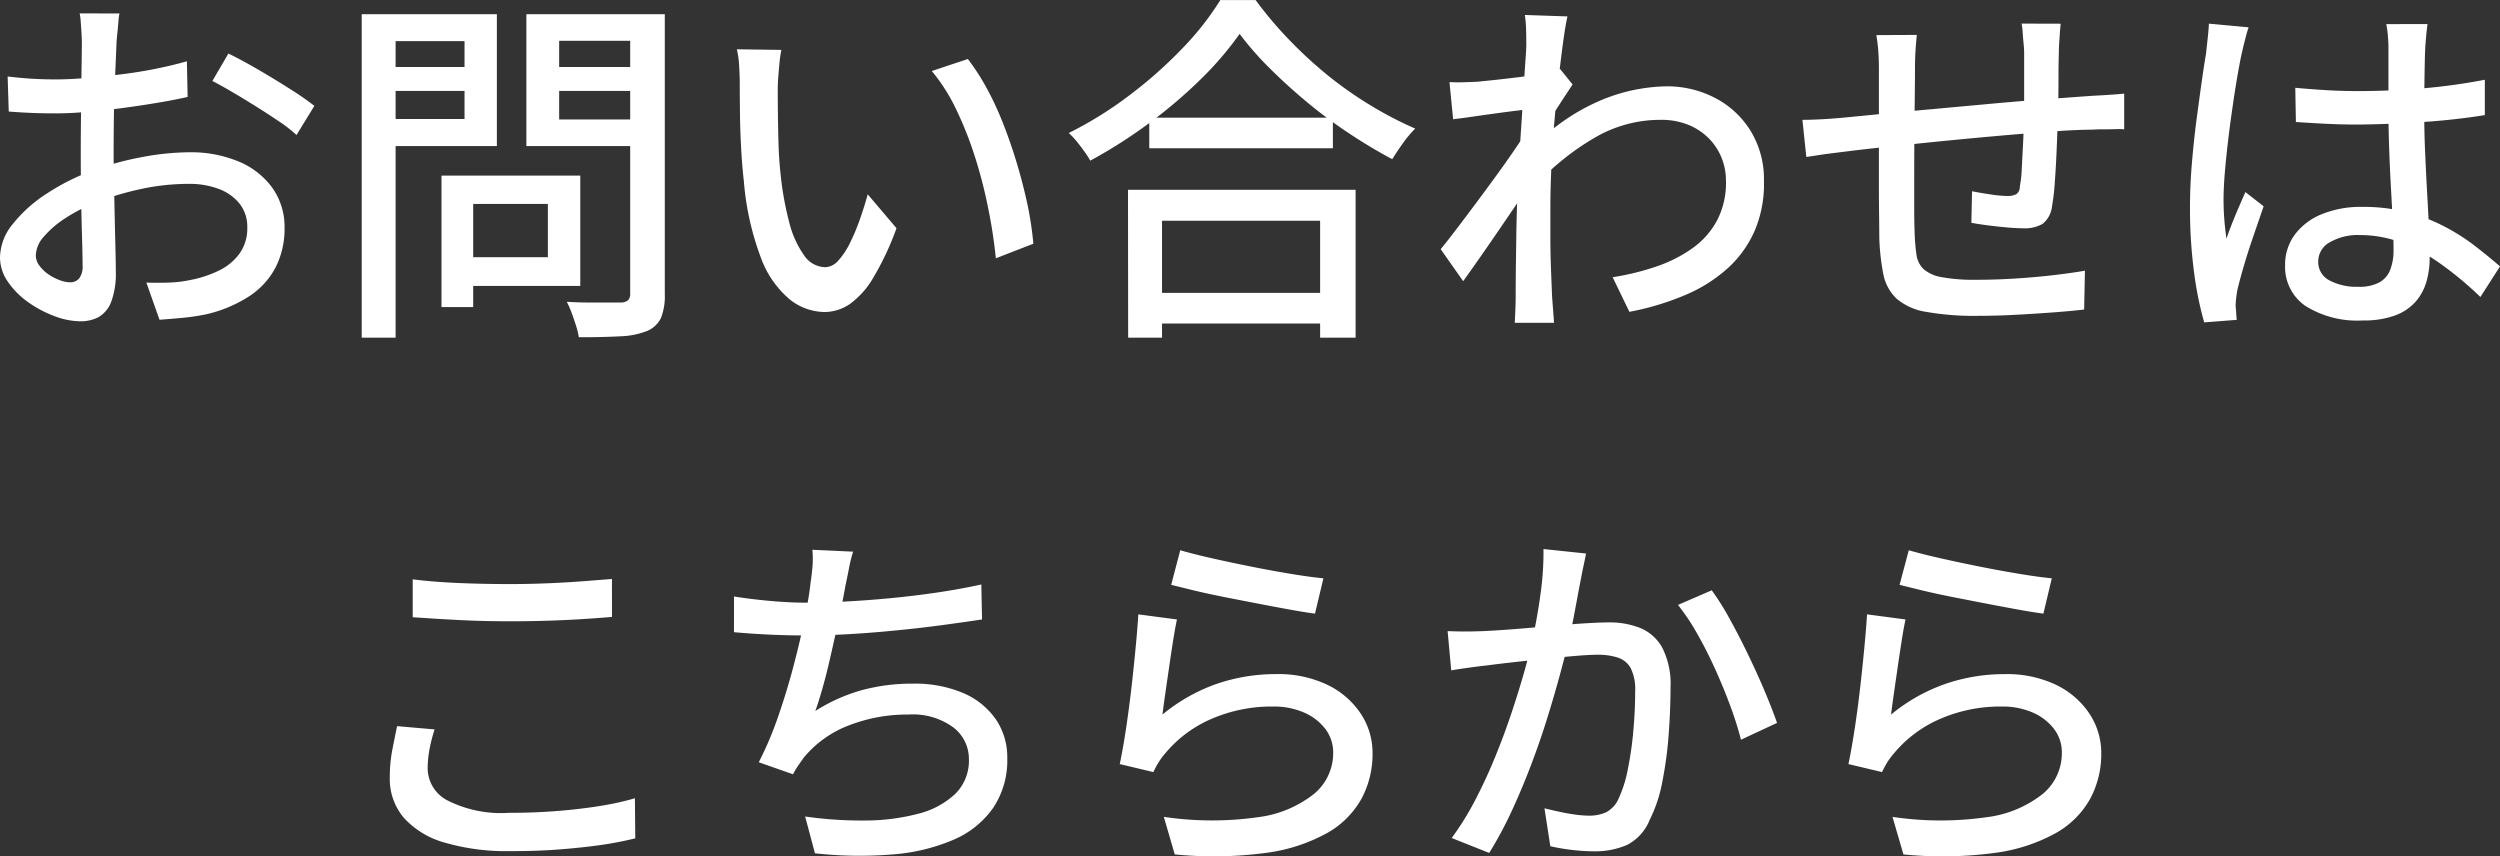 <svg xmlns="http://www.w3.org/2000/svg" width="89.219" height="30.559" viewBox="0 0 89.219 30.559">
  <rect x="0" y="0" width="89.219" height="30.559" fill="#333333" stroke="none"/>
  <path id="パス_52752" data-name="パス 52752" d="M-40.014-10.465a2.1,2.1,0,0,0-.039.293q-.013.176-.032.364t-.033.344q-.013.338-.033.8t-.039,1q-.02.539-.026,1.079t-.007,1.034q0,.507.013,1.131t.026,1.228q.013.6.026,1.118t.013.813a2.883,2.883,0,0,1-.162,1.079,1.06,1.06,0,0,1-.442.546,1.353,1.353,0,0,1-.669.156,2.65,2.65,0,0,1-.91-.182,4.039,4.039,0,0,1-.936-.494,2.9,2.9,0,0,1-.728-.728,1.533,1.533,0,0,1-.286-.884,1.929,1.929,0,0,1,.461-1.189A4.986,4.986,0,0,1-42.6-4.043,7.9,7.9,0,0,1-41-4.849a10.935,10.935,0,0,1,1.807-.494,9.385,9.385,0,0,1,1.677-.169,4.428,4.428,0,0,1,1.742.325,2.8,2.8,0,0,1,1.209.936,2.4,2.4,0,0,1,.442,1.443,3.039,3.039,0,0,1-.306,1.378,2.754,2.754,0,0,1-.93,1.04,4.781,4.781,0,0,1-1.573.663A7.88,7.88,0,0,1-37.8.4q-.422.039-.786.065l-.468-1.326q.39.013.793,0a4.321,4.321,0,0,0,.767-.091,4.035,4.035,0,0,0,1.014-.331,1.97,1.97,0,0,0,.748-.611,1.535,1.535,0,0,0,.279-.93,1.328,1.328,0,0,0-.273-.851,1.712,1.712,0,0,0-.741-.527,2.924,2.924,0,0,0-1.066-.182,8.1,8.1,0,0,0-1.677.175,10.581,10.581,0,0,0-1.638.487,5.874,5.874,0,0,0-1.092.559,3.517,3.517,0,0,0-.78.67A1.05,1.05,0,0,0-43-1.833a.613.613,0,0,0,.13.37,1.337,1.337,0,0,0,.319.306,1.826,1.826,0,0,0,.4.208,1.085,1.085,0,0,0,.377.078.41.41,0,0,0,.319-.137.684.684,0,0,0,.124-.462q0-.364-.02-1.027t-.032-1.463q-.013-.8-.013-1.54,0-.559.007-1.164t.013-1.164q.006-.559.013-.988t.006-.624q0-.143-.013-.338t-.026-.384a2.136,2.136,0,0,0-.039-.306Zm3.887,1.43q.481.234,1.072.578t1.131.689a10.258,10.258,0,0,1,.865.6l-.637,1.04a4.98,4.98,0,0,0-.618-.481q-.383-.26-.819-.533t-.845-.514q-.409-.24-.721-.4Zm-7.878.819q.559.065.962.085t.767.019q.481,0,1.092-.052t1.241-.13q.631-.078,1.235-.2t1.1-.266l.026,1.274q-.52.117-1.151.221t-1.274.188q-.644.084-1.222.13T-42.25-6.9q-.585,0-.988-.02t-.728-.045ZM-27.989-4.68h4.42V-.741h-4.42V-1.768h3.263v-1.9h-3.263Zm-.533,0h1.131V.013h-1.131Zm-2.262-3.874h3.458V-7.7h-3.458Zm6.019,0h3.5V-7.7h-3.5Zm2.977-1.885h1.235V-.455A2.132,2.132,0,0,1-20.689.4a.966.966,0,0,1-.5.468,2.881,2.881,0,0,1-.962.188q-.6.033-1.469.033a2.62,2.62,0,0,0-.1-.41q-.072-.228-.156-.455a3.167,3.167,0,0,0-.175-.4q.4.026.8.026h1.138a.4.4,0,0,0,.253-.084.332.332,0,0,0,.072-.241Zm-8.892,0h4.134v4.706H-30.68V-6.7H-27.7V-9.477H-30.68Zm9.542,0v.949h-3.185v2.808h3.185v.949h-4.355v-4.706Zm-10.231,0h1.209V1.105h-1.209Zm14.976,1.274a4.1,4.1,0,0,0-.065.442q-.026.26-.045.52t-.019.442q0,.4.006.9t.02,1.007q.013.513.065,1.021a11.248,11.248,0,0,0,.312,1.794,3.5,3.5,0,0,0,.533,1.2.936.936,0,0,0,.754.429.644.644,0,0,0,.468-.234,2.6,2.6,0,0,0,.416-.624,7.4,7.4,0,0,0,.358-.852q.162-.462.279-.891l1.027,1.209a10.17,10.17,0,0,1-.826,1.762,3.051,3.051,0,0,1-.838.943,1.613,1.613,0,0,1-.91.286A2.025,2.025,0,0,1-16.1-.266a3.5,3.5,0,0,1-1.021-1.476,10.029,10.029,0,0,1-.611-2.743q-.065-.572-.1-1.235t-.039-1.261q-.007-.6-.007-.988,0-.247-.02-.6a3.321,3.321,0,0,0-.084-.618Zm6.656.325a8.153,8.153,0,0,1,.682,1.059,11.026,11.026,0,0,1,.6,1.306q.273.7.488,1.43T-7.6-3.6a11.817,11.817,0,0,1,.2,1.352l-1.339.52A17.442,17.442,0,0,0-9.009-3.5a16.848,16.848,0,0,0-.468-1.827,13.012,13.012,0,0,0-.67-1.7,6.471,6.471,0,0,0-.878-1.384Zm6.474,2.093H3.289v1.092H-3.263Zm-.2,6.253H3.393V.6H-3.458Zm-.559-3.679H4.1V1.105H2.834V-3.068H-2.808V1.105H-4.017ZM-.039-9.737A11.628,11.628,0,0,1-1.4-8.144,17.109,17.109,0,0,1-3.25-6.565,17.528,17.528,0,0,1-5.369-5.213a3.251,3.251,0,0,0-.208-.325q-.13-.182-.273-.357A2.815,2.815,0,0,0-6.136-6.2,13.507,13.507,0,0,0-3.952-7.56,15.6,15.6,0,0,0-2.06-9.243a10.1,10.1,0,0,0,1.332-1.7H.533a13.769,13.769,0,0,0,1.19,1.411,15.258,15.258,0,0,0,1.4,1.287A13.672,13.672,0,0,0,4.661-7.17a13.185,13.185,0,0,0,1.566.813,4.113,4.113,0,0,0-.442.527q-.208.292-.377.565-.754-.4-1.534-.917a17,17,0,0,1-1.5-1.112q-.722-.6-1.345-1.222A10.946,10.946,0,0,1-.039-9.737ZM13.273-1.053a9.1,9.1,0,0,0,1.566-.384,4.959,4.959,0,0,0,1.3-.663,2.856,2.856,0,0,0,.878-1.014,2.9,2.9,0,0,0,.3-1.4,2.147,2.147,0,0,0-.143-.767,2.1,2.1,0,0,0-.442-.7A2.18,2.18,0,0,0,16-6.481a2.553,2.553,0,0,0-1.021-.188,4.615,4.615,0,0,0-2.333.63A9.17,9.17,0,0,0,10.6-4.42V-5.863a7.315,7.315,0,0,1,2.373-1.553,6.309,6.309,0,0,1,2.217-.449,3.692,3.692,0,0,1,1.742.416,3.246,3.246,0,0,1,1.267,1.177,3.307,3.307,0,0,1,.474,1.787A4.243,4.243,0,0,1,18.35-2.73,3.935,3.935,0,0,1,17.4-1.391a5.358,5.358,0,0,1-1.508.962,9.65,9.65,0,0,1-2.021.611ZM10.335-7.059q-.182.026-.507.065T9.113-6.9q-.39.052-.786.11t-.747.1l-.13-1.326q.247.013.468.007t.507-.019q.286-.026.7-.071t.852-.1q.442-.059.825-.13a4.216,4.216,0,0,0,.6-.149l.442.546-.253.383q-.149.228-.3.462t-.253.416l-.559,2.067q-.221.338-.54.806l-.67.982q-.351.513-.7,1.014t-.63.891L7.137-2.054q.247-.3.572-.728T8.4-3.7q.364-.488.709-.962t.63-.891q.286-.416.455-.689l.039-.52Zm-.143-2.3q0-.247-.007-.52a4.276,4.276,0,0,0-.045-.533l1.521.052q-.065.273-.143.832t-.162,1.3q-.085.741-.156,1.56t-.11,1.625q-.039.806-.039,1.5V-2.47q0,.52.019,1.04t.045,1.118l.033.423q.019.253.033.462h-1.4Q9.789.4,9.8.137t.013-.423q0-.624.007-1.138T9.835-2.49q.006-.553.033-1.307,0-.3.026-.78t.065-1.066q.039-.585.078-1.183t.071-1.131q.032-.533.059-.91T10.192-9.36ZM29.263-10.1q-.013.1-.026.286t-.026.377q-.013.2-.013.364-.013.4-.013.819t-.007.8q-.007.384-.02.722-.013.52-.039,1.131t-.065,1.144a7.775,7.775,0,0,1-.1.871.928.928,0,0,1-.338.631A1.3,1.3,0,0,1,27.9-2.8q-.234,0-.592-.033t-.7-.078q-.338-.045-.533-.084L26.1-4.121q.325.065.683.117a4.161,4.161,0,0,0,.566.052.668.668,0,0,0,.331-.065.316.316,0,0,0,.124-.273,4.28,4.28,0,0,0,.071-.65q.02-.4.045-.877t.026-.917q.013-.364.013-.747V-9.035q0-.156-.02-.357t-.033-.4a2.161,2.161,0,0,0-.039-.312Zm-5.135.4q-.026.26-.045.546t-.02.637q0,.377-.007.995t-.013,1.326q-.007.709-.007,1.4t0,1.235q0,.546.013.845a6.867,6.867,0,0,0,.065.845.89.89,0,0,0,.26.533,1.343,1.343,0,0,0,.656.286,6.485,6.485,0,0,0,1.229.091q.676,0,1.4-.046t1.378-.123q.65-.078,1.092-.156L30.1.1q-.429.052-1.066.1T27.69.286q-.7.039-1.352.039A9.853,9.853,0,0,1,24.453.182,2.127,2.127,0,0,1,23.4-.293a1.645,1.645,0,0,1-.468-.878,7.792,7.792,0,0,1-.143-1.352q0-.286-.007-.774T22.776-4.4V-8.45q0-.351-.02-.643t-.072-.6ZM20.046-6.669q.286,0,.67-.02t.8-.059q.416-.039,1.2-.117t1.774-.169l2.067-.189q1.073-.1,2.073-.175t1.781-.13q.26-.013.559-.032t.559-.045v1.274a2.113,2.113,0,0,0-.306-.006q-.2.007-.429.006t-.4.013q-.507,0-1.248.052t-1.586.123q-.845.072-1.729.156t-1.7.169l-1.476.156q-.663.072-1.053.123l-.474.059q-.267.033-.52.072l-.423.065ZM37.635-7.813q.559.052,1.111.085t1.138.032q1.17,0,2.34-.1A21.2,21.2,0,0,0,44.4-8.1v1.261q-1.04.169-2.2.247t-2.32.091q-.572,0-1.112-.026t-1.111-.065Zm4.719-2.275q-.026.2-.045.4t-.033.4q-.013.221-.02.585t-.013.787q-.007.422-.007.838,0,.819.033,1.573t.071,1.43q.039.676.065,1.268t.026,1.073a3.016,3.016,0,0,1-.117.845,1.86,1.86,0,0,1-.39.715,1.806,1.806,0,0,1-.735.488,3.218,3.218,0,0,1-1.137.176A3.493,3.493,0,0,1,38-.026a1.687,1.687,0,0,1-.728-1.456A1.8,1.8,0,0,1,37.6-2.548a2.236,2.236,0,0,1,.949-.741,3.668,3.668,0,0,1,1.489-.273,6.219,6.219,0,0,1,1.586.188,6.373,6.373,0,0,1,1.326.507,7.327,7.327,0,0,1,1.1.7q.488.377.891.728l-.7,1.092a12.272,12.272,0,0,0-1.4-1.17,6.355,6.355,0,0,0-1.41-.767,4.156,4.156,0,0,0-1.495-.273,1.975,1.975,0,0,0-1.073.26.777.777,0,0,0-.409.676.737.737,0,0,0,.4.682,2.071,2.071,0,0,0,1.027.228,1.527,1.527,0,0,0,.754-.156.875.875,0,0,0,.39-.455,1.921,1.921,0,0,0,.117-.7q0-.338-.026-.916t-.065-1.274q-.039-.7-.065-1.43t-.026-1.411v-2.2q0-.169-.02-.41a3.317,3.317,0,0,0-.058-.422Zm-6.383.117q-.039.1-.091.3t-.1.39q-.046.2-.072.312-.065.312-.149.8T35.393-7.1q-.085.578-.156,1.176t-.117,1.144q-.045.546-.045.962,0,.338.026.682t.078.709q.091-.273.208-.566t.24-.578q.123-.286.228-.52l.65.507q-.169.494-.364,1.06T35.8-1.456q-.149.507-.228.845-.026.13-.046.306a2.734,2.734,0,0,0-.02.293q.013.091.02.227t.02.254L34.385.559a12.007,12.007,0,0,1-.357-1.749,17.192,17.192,0,0,1-.15-2.385q0-.728.065-1.515t.162-1.541q.1-.754.188-1.378t.156-1.014q.026-.247.058-.533t.046-.546Zm-65.52,19.7q.715.091,1.605.13t1.879.039q.637,0,1.287-.026t1.255-.071q.6-.046,1.085-.085V11.07q-.442.039-1.059.078t-1.281.059q-.663.019-1.274.019-1,0-1.859-.045t-1.638-.1Zm.78,5.356a5.772,5.772,0,0,0-.182.715,3.779,3.779,0,0,0-.065.689,1.3,1.3,0,0,0,.708,1.131,4.24,4.24,0,0,0,2.19.442q.9,0,1.722-.065t1.541-.182a9.936,9.936,0,0,0,1.235-.273l.013,1.43a12.138,12.138,0,0,1-1.2.234q-.7.1-1.521.163t-1.736.059a7.852,7.852,0,0,1-2.353-.306,3.062,3.062,0,0,1-1.456-.891,2.141,2.141,0,0,1-.494-1.43,5.141,5.141,0,0,1,.091-.994q.091-.462.169-.839Zm14.937-6.344a5.025,5.025,0,0,0-.149.6q-.059.312-.123.6-.052.312-.143.748t-.2.936q-.11.5-.227,1.008t-.247.968q-.13.462-.26.826a6.215,6.215,0,0,1,1.677-.748,6.875,6.875,0,0,1,1.794-.227,4.424,4.424,0,0,1,1.8.332,2.721,2.721,0,0,1,1.163.929,2.4,2.4,0,0,1,.416,1.4,3.045,3.045,0,0,1-.5,1.768,3.311,3.311,0,0,1-1.41,1.138,6.808,6.808,0,0,1-2.165.526,14.449,14.449,0,0,1-2.788-.039l-.351-1.313a14.128,14.128,0,0,0,2.152.143,7.484,7.484,0,0,0,1.878-.24,2.99,2.99,0,0,0,1.326-.708A1.665,1.665,0,0,0-9.7,16.14a1.415,1.415,0,0,0-.552-1.124,2.446,2.446,0,0,0-1.606-.462,5.754,5.754,0,0,0-2.132.39A3.86,3.86,0,0,0-15.6,16.1q-.1.143-.195.28t-.182.306l-1.222-.429a12.38,12.38,0,0,0,.689-1.625q.312-.9.552-1.814t.4-1.7q.156-.78.208-1.274.052-.351.071-.617a3.377,3.377,0,0,0-.007-.553Zm-4.251,1.6q.559.091,1.261.156t1.3.065q.624,0,1.384-.039t1.592-.117q.832-.078,1.67-.2t1.619-.293l.026,1.248q-.663.1-1.469.208t-1.651.188q-.845.084-1.664.13t-1.495.045q-.7,0-1.352-.032t-1.222-.085ZM-2.158,8.691q.442.13,1.131.286t1.443.306q.754.15,1.43.26t1.105.149l-.3,1.261q-.39-.052-.923-.149T.585,10.589q-.611-.117-1.2-.234t-1.073-.234l-.793-.195Zm-.117,2.47q-.065.3-.137.754t-.143.949l-.137.943q-.065.449-.1.748A6.291,6.291,0,0,1-.864,13.462a6.489,6.489,0,0,1,2.125-.351,4.058,4.058,0,0,1,1.833.383,2.977,2.977,0,0,1,1.189,1.027,2.539,2.539,0,0,1,.422,1.424,3.37,3.37,0,0,1-.39,1.605,3.185,3.185,0,0,1-1.235,1.235,6.142,6.142,0,0,1-2.19.708,14.06,14.06,0,0,1-3.244.052l-.39-1.339A11.658,11.658,0,0,0,.6,18.22a4.029,4.029,0,0,0,2.022-.838A1.892,1.892,0,0,0,3.3,15.919a1.376,1.376,0,0,0-.28-.851,1.9,1.9,0,0,0-.76-.585,2.688,2.688,0,0,0-1.1-.215,5.4,5.4,0,0,0-2.191.436,4.4,4.4,0,0,0-1.645,1.215,2.612,2.612,0,0,0-.266.358,3.472,3.472,0,0,0-.175.331l-1.2-.286q.078-.364.163-.878t.162-1.1q.078-.592.143-1.2t.117-1.17q.052-.565.078-.995Zm14.6-2.353q-.039.2-.091.442t-.091.455q-.052.26-.123.643t-.149.793q-.078.409-.169.786-.13.546-.325,1.261t-.448,1.528q-.253.813-.572,1.651t-.689,1.638a13.756,13.756,0,0,1-.8,1.488l-1.339-.533A10.063,10.063,0,0,0,8.372,17.6q.39-.748.715-1.547t.585-1.58q.26-.78.449-1.45t.292-1.151q.182-.832.292-1.664a10.462,10.462,0,0,0,.1-1.56Zm4.485,1.313a9.185,9.185,0,0,1,.637,1.014q.338.611.67,1.3t.6,1.326q.266.637.423,1.092l-1.287.6a11.77,11.77,0,0,0-.37-1.177q-.241-.657-.546-1.333t-.65-1.281a7.563,7.563,0,0,0-.683-1.02ZM7.384,11.577q.325.013.63.013t.631-.013q.312-.013.767-.045t.981-.078l1.053-.091q.526-.046.968-.071t.715-.026a2.975,2.975,0,0,1,1.131.2,1.593,1.593,0,0,1,.787.708,2.854,2.854,0,0,1,.292,1.417q0,.767-.065,1.658a13.807,13.807,0,0,1-.227,1.7,5.093,5.093,0,0,1-.449,1.359,1.721,1.721,0,0,1-.812.9,2.856,2.856,0,0,1-1.19.227,6.623,6.623,0,0,1-.793-.052,6.739,6.739,0,0,1-.754-.13l-.208-1.352q.26.065.565.13t.578.1a3.909,3.909,0,0,0,.442.032,1.454,1.454,0,0,0,.618-.123.993.993,0,0,0,.448-.5,4.48,4.48,0,0,0,.325-1.04,12.31,12.31,0,0,0,.195-1.365q.065-.728.065-1.4a1.7,1.7,0,0,0-.163-.845.816.816,0,0,0-.462-.37,2.27,2.27,0,0,0-.7-.1q-.312,0-.851.046t-1.151.11q-.611.065-1.131.124t-.819.1q-.247.026-.631.078t-.656.1ZM23.842,8.691q.442.13,1.131.286t1.443.306q.754.15,1.43.26t1.1.149l-.3,1.261q-.39-.052-.923-.149t-1.144-.215q-.611-.117-1.2-.234t-1.073-.234l-.793-.195Zm-.117,2.47q-.065.3-.136.754t-.143.949l-.136.943q-.065.449-.1.748a6.291,6.291,0,0,1,1.931-1.092,6.489,6.489,0,0,1,2.125-.351,4.058,4.058,0,0,1,1.833.383,2.977,2.977,0,0,1,1.189,1.027,2.539,2.539,0,0,1,.423,1.424,3.37,3.37,0,0,1-.39,1.605,3.185,3.185,0,0,1-1.235,1.235,6.142,6.142,0,0,1-2.191.708,14.06,14.06,0,0,1-3.244.052l-.39-1.339a11.658,11.658,0,0,0,3.347.013,4.029,4.029,0,0,0,2.021-.838,1.892,1.892,0,0,0,.676-1.463,1.376,1.376,0,0,0-.28-.851,1.9,1.9,0,0,0-.76-.585,2.688,2.688,0,0,0-1.1-.215,5.4,5.4,0,0,0-2.191.436,4.4,4.4,0,0,0-1.644,1.215,2.612,2.612,0,0,0-.267.358,3.472,3.472,0,0,0-.175.331l-1.2-.286q.078-.364.163-.878t.163-1.1q.078-.592.143-1.2t.117-1.17q.052-.565.078-.995Z" transform="translate(44.278 10.946)" fill="#fff"/>
</svg>
